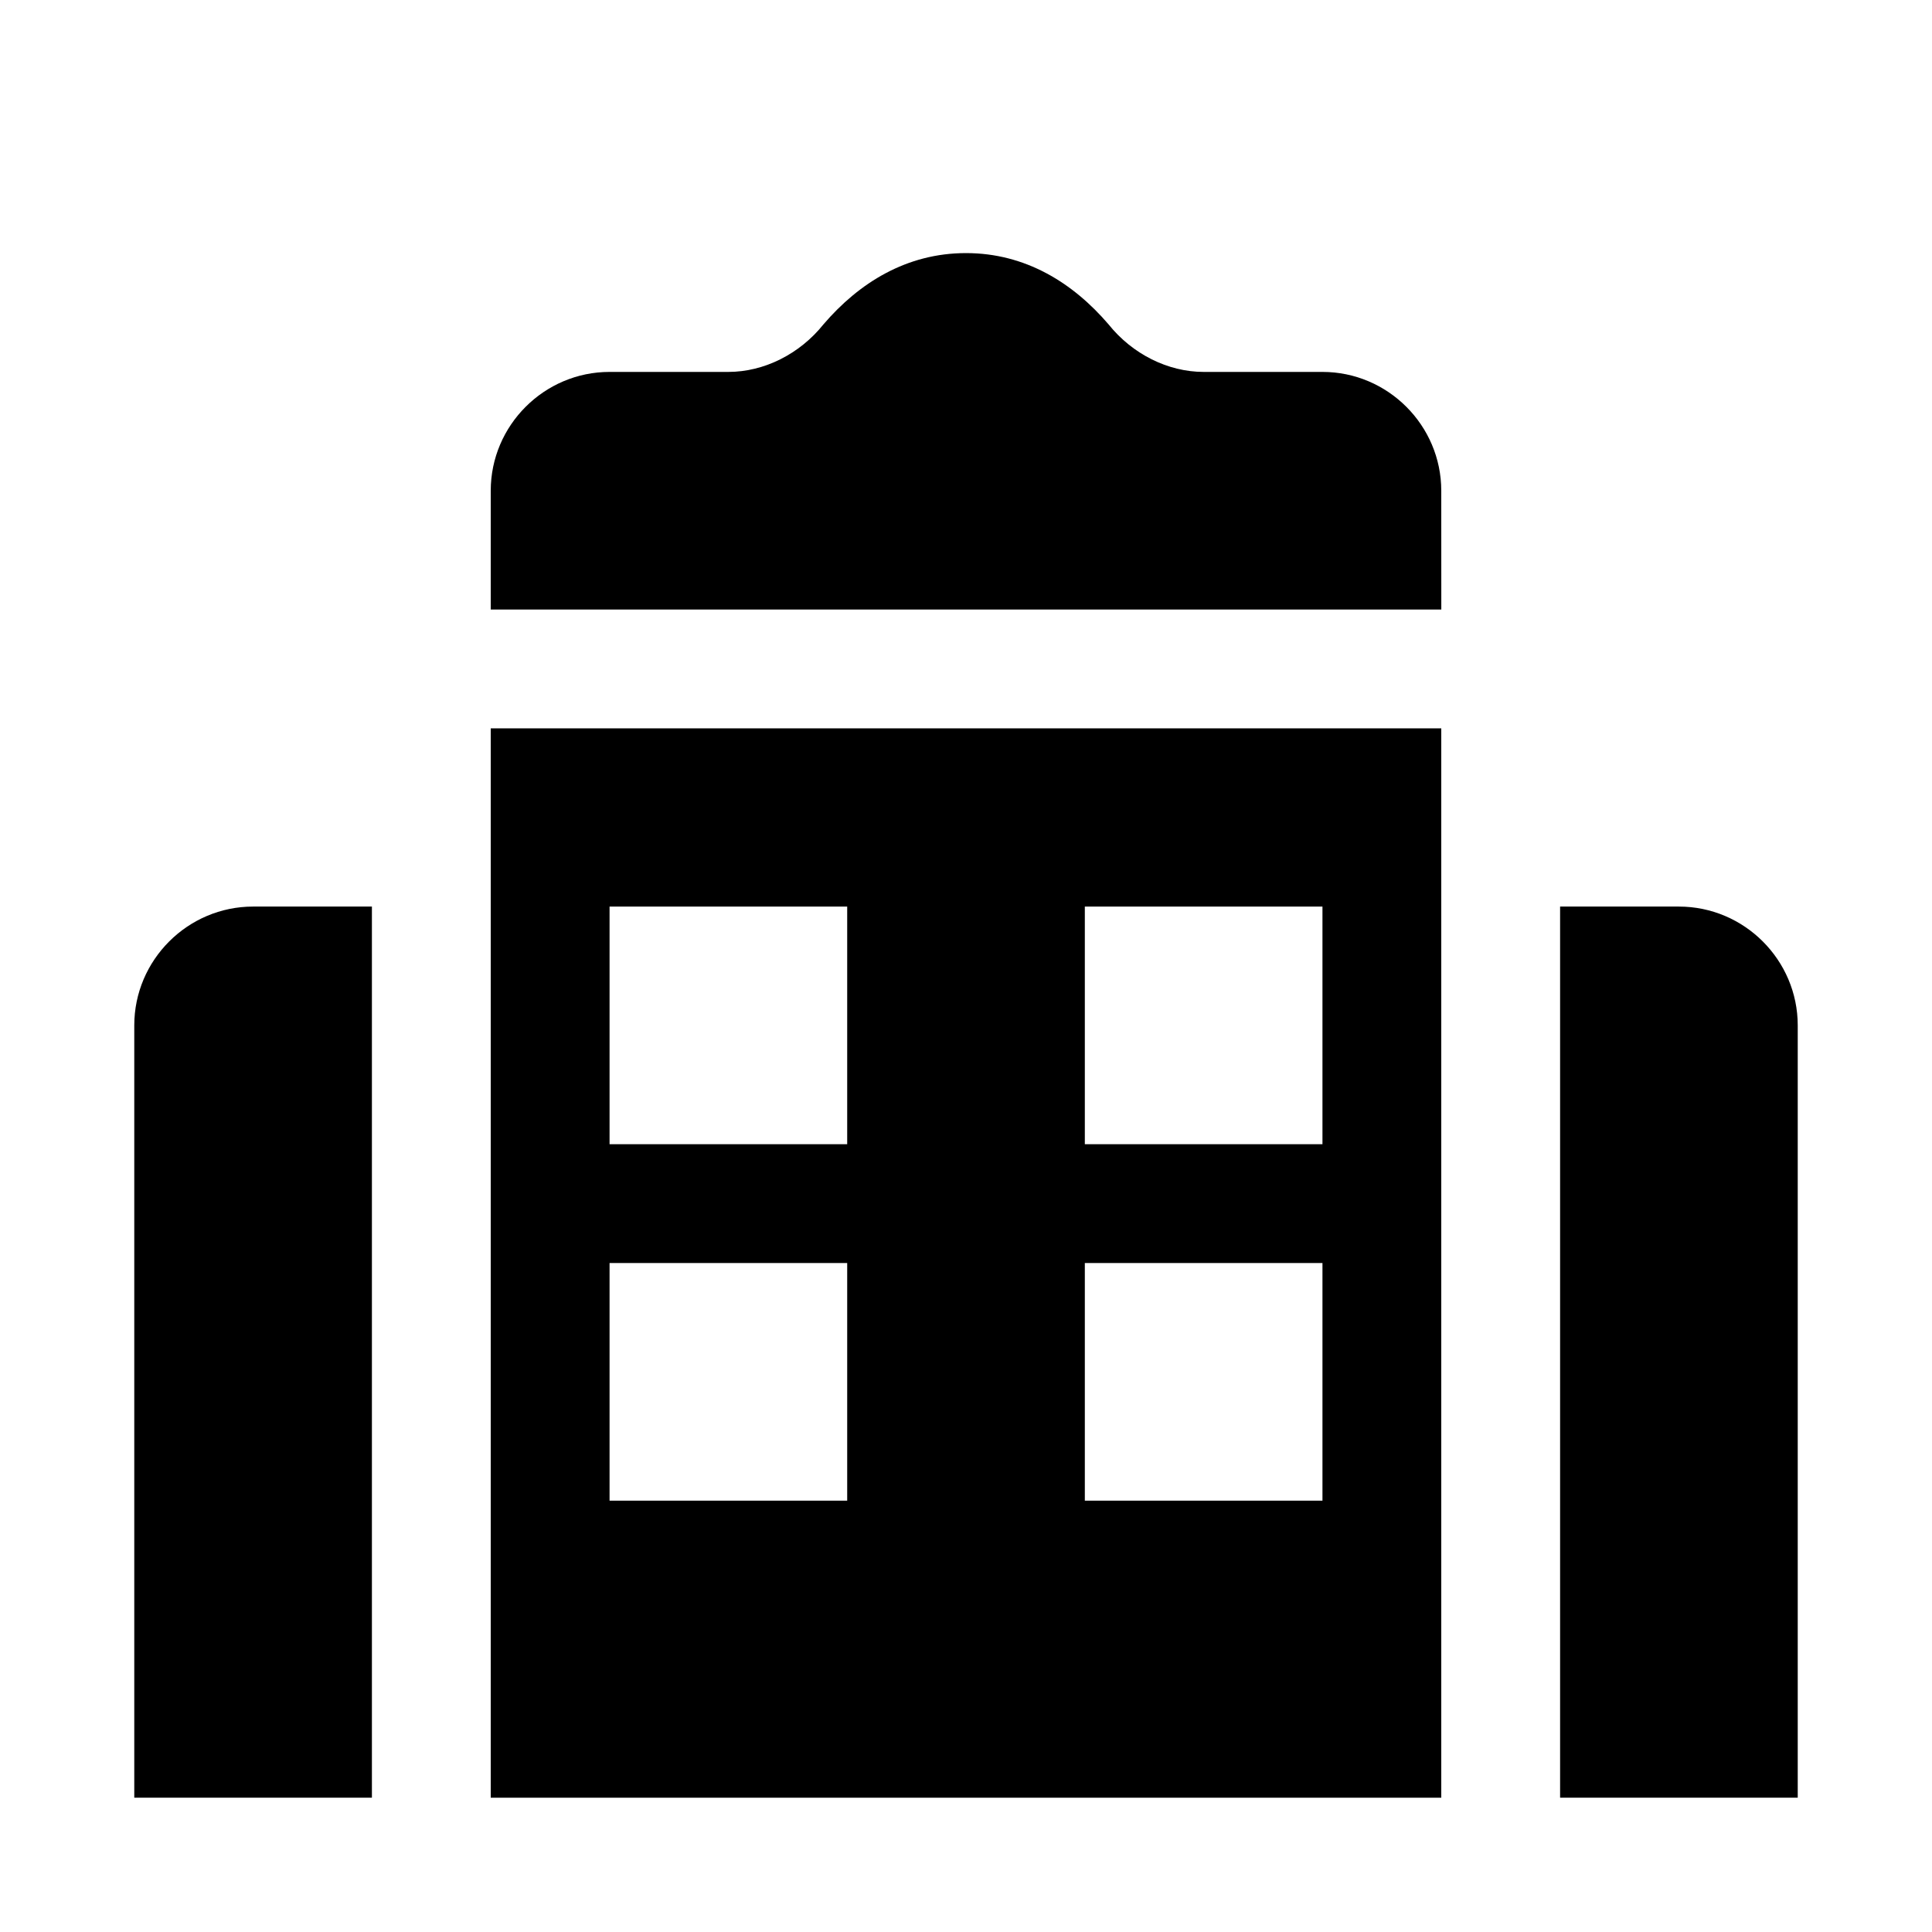 <?xml version="1.0" encoding="UTF-8"?>
<!-- Uploaded to: SVG Find, www.svgfind.com, Generator: SVG Find Mixer Tools -->
<svg fill="#000000" width="800px" height="800px" version="1.1" viewBox="144 144 512 512" xmlns="http://www.w3.org/2000/svg">
 <g>
  <path d="m242.56 384.25h-31.488c-17.32 0-31.488 14.168-31.488 31.488v204.67h62.977z"/>
  <path d="m588.93 384.25h-31.488v236.16h62.977v-204.67c0-17.316-14.168-31.488-31.488-31.488z"/>
  <path d="m274.05 604.67v15.742h251.9v-283.39h-251.9zm157.44-220.42h62.977v62.977h-62.977zm0 94.465h62.977v62.977h-62.977zm-125.95-94.465h62.977v62.977h-62.977zm0 94.465h62.977v62.977h-62.977z"/>
  <path d="m525.95 274.05c0-17.32-14.168-31.488-31.488-31.488h-31.488c-9.445 0-18.895-4.723-25.191-12.594-9.445-11.023-22.039-18.895-37.781-18.895s-28.34 7.871-37.785 18.895c-6.301 7.871-15.746 12.594-25.191 12.594h-31.488c-17.32 0-31.488 14.168-31.488 31.488v31.488h251.91z"/>
 </g>
</svg>